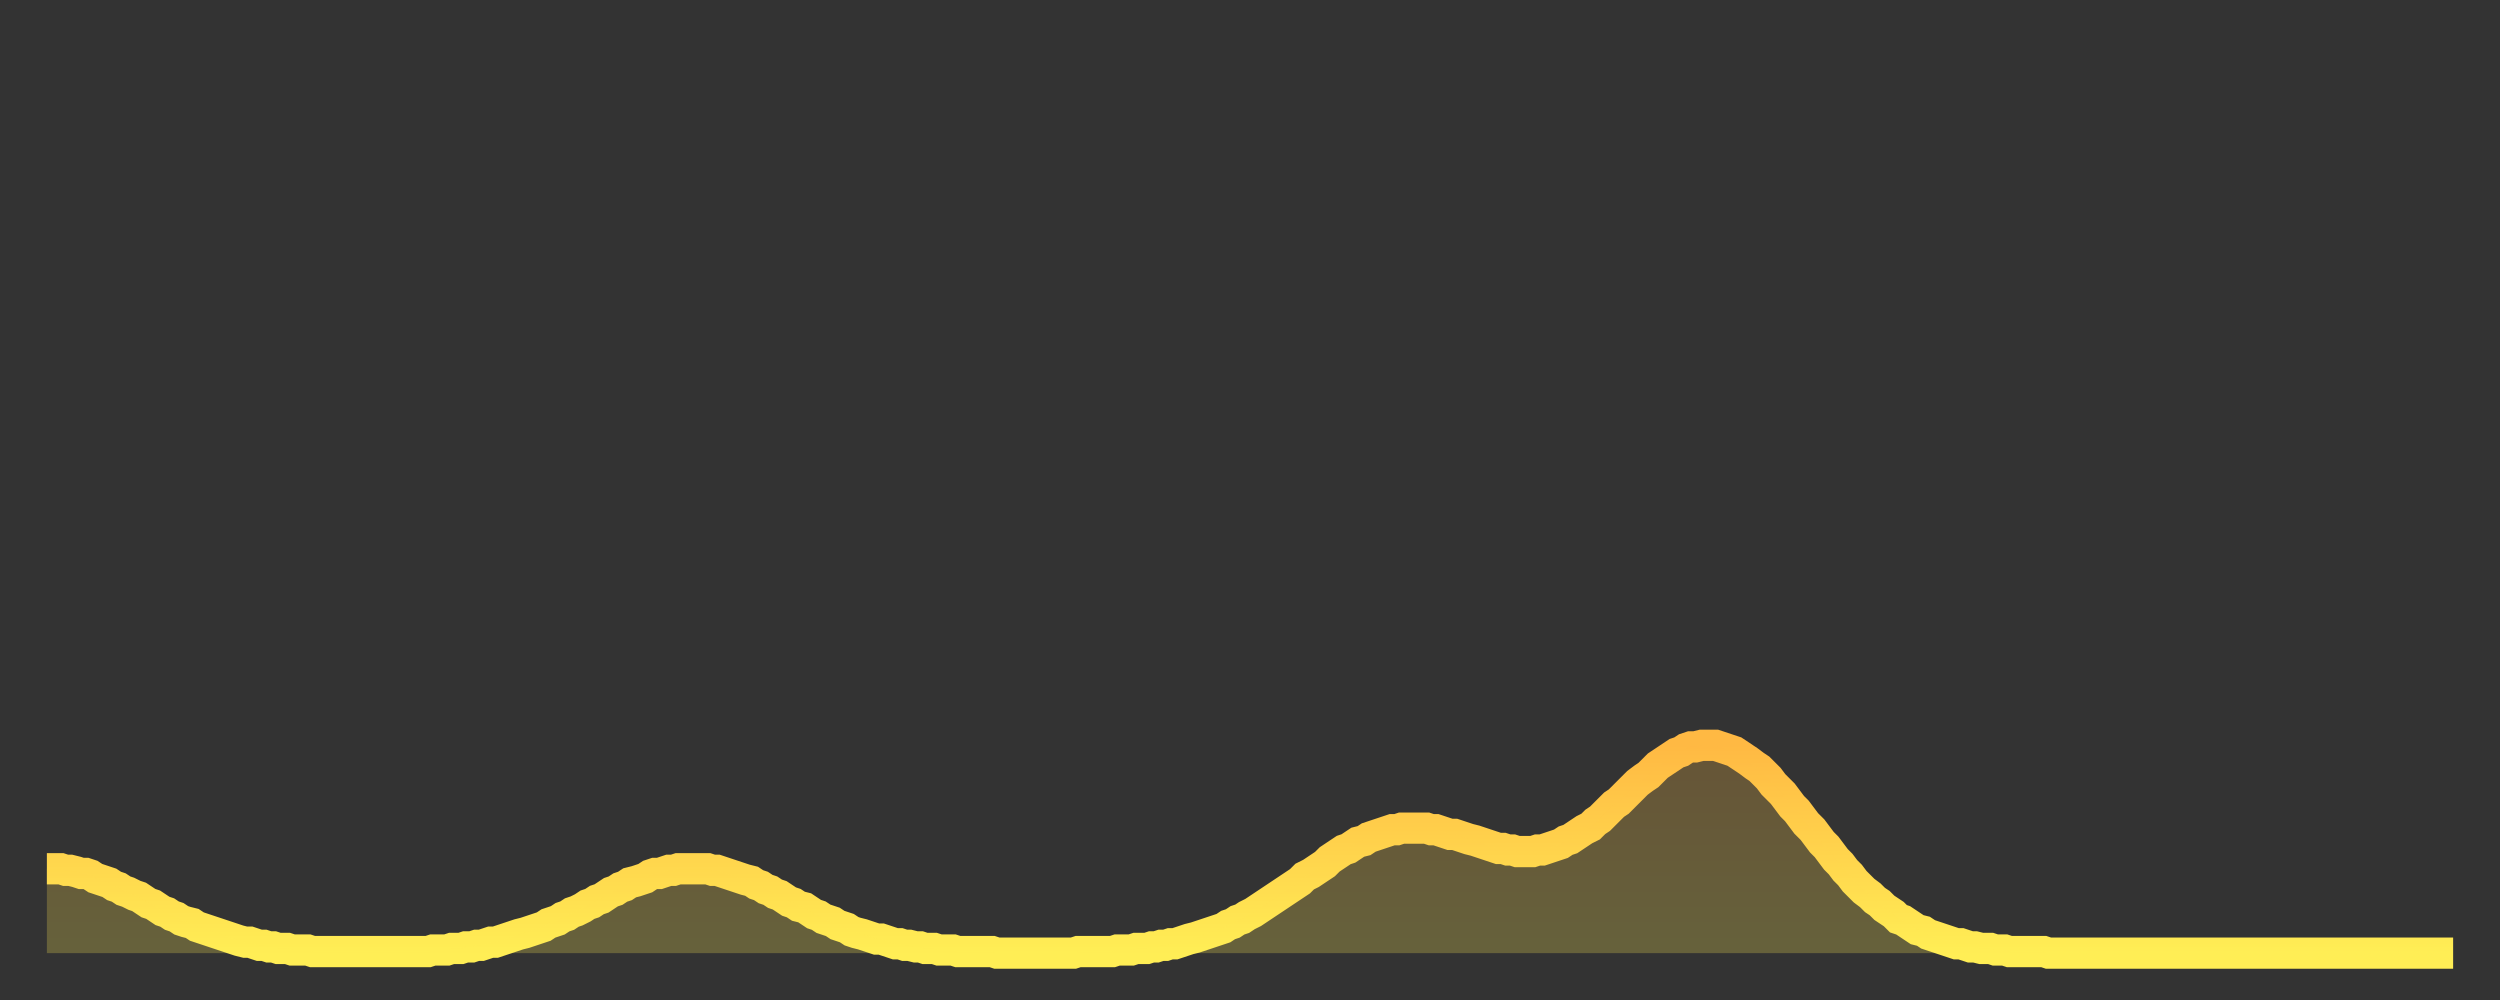 <?xml version="1.0" encoding="utf-8" ?>
<svg baseProfile="full" height="64" version="1.1" width="160" xmlns="http://www.w3.org/2000/svg" xmlns:ev="http://www.w3.org/2001/xml-events" xmlns:xlink="http://www.w3.org/1999/xlink"><rect width="100%" height="100%" fill="#333333" stroke="none"/><defs><linearGradient id="id61282" x1="0" x2="0" y1="0" y2="1"><stop offset="0%" stop-color="#ffb943" /><stop offset="50%" stop-color="#ffd34c" /><stop offset="100%" stop-color="#ffee55" /></linearGradient></defs><g transform="translate(3,3)"><g><path d="M 0.0 52.6 0.3 52.6 0.6 52.6 0.9 52.6 1.2 52.7 1.5 52.7 1.9 52.8 2.2 52.9 2.5 52.9 2.8 53.0 3.1 53.2 3.4 53.3 3.7 53.4 4.0 53.5 4.3 53.7 4.6 53.8 4.9 54.0 5.2 54.1 5.6 54.3 5.9 54.4 6.2 54.6 6.5 54.8 6.8 54.9 7.1 55.1 7.4 55.3 7.7 55.4 8.0 55.6 8.3 55.7 8.6 55.9 8.9 56.0 9.3 56.1 9.6 56.3 9.9 56.4 10.2 56.5 10.5 56.6 10.8 56.7 11.1 56.8 11.4 56.9 11.7 57.0 12.0 57.1 12.3 57.2 12.7 57.3 13.0 57.3 13.3 57.4 13.6 57.5 13.9 57.5 14.2 57.6 14.5 57.6 14.8 57.7 15.1 57.7 15.4 57.7 15.7 57.8 16.0 57.8 16.4 57.8 16.7 57.8 17.0 57.9 17.3 57.9 17.6 57.9 17.9 57.9 18.2 57.9 18.5 57.9 18.8 57.9 19.1 57.9 19.4 57.9 19.8 57.9 20.1 57.9 20.4 57.9 20.7 57.9 21.0 57.9 21.3 57.9 21.6 57.9 21.9 57.9 22.2 57.9 22.5 57.9 22.8 57.9 23.1 57.9 23.5 57.9 23.8 57.9 24.1 57.9 24.4 57.9 24.7 57.8 25.0 57.8 25.3 57.8 25.6 57.8 25.9 57.7 26.2 57.7 26.5 57.7 26.8 57.6 27.2 57.6 27.5 57.5 27.8 57.5 28.1 57.4 28.4 57.3 28.7 57.3 29.0 57.2 29.3 57.1 29.6 57.0 29.9 56.9 30.2 56.8 30.6 56.7 30.9 56.6 31.2 56.5 31.5 56.4 31.8 56.3 32.1 56.1 32.4 56.0 32.7 55.9 33.0 55.7 33.3 55.6 33.6 55.4 33.9 55.3 34.3 55.1 34.6 54.9 34.9 54.8 35.2 54.6 35.5 54.5 35.8 54.3 36.1 54.1 36.4 54.0 36.7 53.8 37.0 53.7 37.3 53.5 37.7 53.4 38.0 53.3 38.3 53.2 38.6 53.0 38.9 52.9 39.2 52.9 39.5 52.8 39.8 52.7 40.1 52.7 40.4 52.6 40.7 52.6 41.0 52.6 41.4 52.6 41.7 52.6 42.0 52.6 42.3 52.6 42.6 52.7 42.9 52.7 43.2 52.8 43.5 52.9 43.8 53.0 44.1 53.1 44.4 53.2 44.7 53.3 45.1 53.4 45.4 53.6 45.7 53.7 46.0 53.9 46.3 54.0 46.6 54.2 46.9 54.3 47.2 54.5 47.5 54.7 47.8 54.8 48.1 55.0 48.5 55.1 48.8 55.3 49.1 55.5 49.4 55.6 49.7 55.8 50.0 55.9 50.3 56.0 50.6 56.2 50.9 56.3 51.2 56.4 51.5 56.6 51.8 56.7 52.2 56.8 52.5 56.9 52.8 57.0 53.1 57.1 53.4 57.1 53.7 57.2 54.0 57.3 54.3 57.4 54.6 57.4 54.9 57.5 55.2 57.5 55.6 57.6 55.9 57.6 56.2 57.7 56.5 57.7 56.8 57.7 57.1 57.8 57.4 57.8 57.7 57.8 58.0 57.8 58.3 57.9 58.6 57.9 58.9 57.9 59.3 57.9 59.6 57.9 59.9 57.9 60.2 57.9 60.5 57.9 60.8 58.0 61.1 58.0 61.4 58.0 61.7 58.0 62.0 58.0 62.3 58.0 62.6 58.0 63.0 58.0 63.3 58.0 63.6 58.0 63.9 58.0 64.2 58.0 64.5 58.0 64.8 58.0 65.1 58.0 65.4 58.0 65.7 58.0 66.0 57.9 66.4 57.9 66.7 57.9 67.0 57.9 67.3 57.9 67.6 57.9 67.9 57.9 68.2 57.9 68.5 57.8 68.8 57.8 69.1 57.8 69.4 57.8 69.7 57.7 70.1 57.7 70.4 57.7 70.7 57.6 71.0 57.6 71.3 57.5 71.6 57.5 71.9 57.4 72.2 57.4 72.5 57.3 72.8 57.2 73.1 57.1 73.5 57.0 73.8 56.9 74.1 56.8 74.4 56.7 74.7 56.6 75.0 56.5 75.3 56.4 75.6 56.2 75.9 56.1 76.2 55.9 76.5 55.8 76.8 55.6 77.2 55.4 77.5 55.2 77.8 55.0 78.1 54.8 78.4 54.6 78.7 54.4 79.0 54.2 79.3 54.0 79.6 53.8 79.9 53.6 80.2 53.4 80.5 53.1 80.9 52.9 81.2 52.7 81.5 52.5 81.8 52.3 82.1 52.0 82.4 51.8 82.7 51.6 83.0 51.4 83.3 51.3 83.6 51.1 83.9 50.9 84.3 50.8 84.6 50.6 84.9 50.5 85.2 50.4 85.5 50.3 85.8 50.2 86.1 50.1 86.4 50.1 86.7 50.0 87.0 50.0 87.3 50.0 87.6 50.0 88.0 50.0 88.3 50.0 88.6 50.1 88.9 50.1 89.2 50.2 89.5 50.3 89.8 50.4 90.1 50.4 90.4 50.5 90.7 50.6 91.0 50.7 91.4 50.8 91.7 50.9 92.0 51.0 92.3 51.1 92.6 51.2 92.9 51.3 93.2 51.3 93.5 51.4 93.8 51.4 94.1 51.5 94.4 51.5 94.7 51.5 95.1 51.5 95.4 51.4 95.7 51.4 96.0 51.3 96.3 51.2 96.6 51.1 96.9 51.0 97.2 50.8 97.5 50.7 97.8 50.5 98.1 50.3 98.4 50.1 98.8 49.9 99.1 49.6 99.4 49.4 99.7 49.1 100.0 48.8 100.3 48.5 100.6 48.3 100.9 48.0 101.2 47.7 101.5 47.4 101.8 47.1 102.2 46.8 102.5 46.6 102.8 46.3 103.1 46.0 103.4 45.8 103.7 45.6 104.0 45.4 104.3 45.2 104.6 45.1 104.9 44.9 105.2 44.8 105.5 44.8 105.9 44.7 106.2 44.7 106.5 44.7 106.8 44.7 107.1 44.8 107.4 44.9 107.7 45.0 108.0 45.1 108.3 45.3 108.6 45.5 108.9 45.7 109.3 46.0 109.6 46.2 109.9 46.5 110.2 46.8 110.5 47.2 110.8 47.5 111.1 47.8 111.4 48.2 111.7 48.6 112.0 48.9 112.3 49.3 112.6 49.7 113.0 50.1 113.3 50.5 113.6 50.9 113.9 51.2 114.2 51.6 114.5 52.0 114.8 52.3 115.1 52.7 115.4 53.0 115.7 53.4 116.0 53.7 116.3 54.0 116.7 54.3 117.0 54.6 117.3 54.8 117.6 55.1 117.9 55.3 118.2 55.5 118.5 55.8 118.8 55.9 119.1 56.1 119.4 56.3 119.7 56.5 120.1 56.6 120.4 56.8 120.7 56.9 121.0 57.0 121.3 57.1 121.6 57.2 121.9 57.3 122.2 57.4 122.5 57.4 122.8 57.5 123.1 57.6 123.4 57.6 123.8 57.7 124.1 57.7 124.4 57.7 124.7 57.8 125.0 57.8 125.3 57.8 125.6 57.9 125.9 57.9 126.2 57.9 126.5 57.9 126.8 57.9 127.2 57.9 127.5 57.9 127.8 57.9 128.1 58.0 128.4 58.0 128.7 58.0 129.0 58.0 129.3 58.0 129.6 58.0 129.9 58.0 130.2 58.0 130.5 58.0 130.9 58.0 131.2 58.0 131.5 58.0 131.8 58.0 132.1 58.0 132.4 58.0 132.7 58.0 133.0 58.0 133.3 58.0 133.6 58.0 133.9 58.0 134.2 58.0 134.6 58.0 134.9 58.0 135.2 58.0 135.5 58.0 135.8 58.0 136.1 58.0 136.4 58.0 136.7 58.0 137.0 58.0 137.3 58.0 137.6 58.0 138.0 58.0 138.3 58.0 138.6 58.0 138.9 58.0 139.2 58.0 139.5 58.0 139.8 58.0 140.1 58.0 140.4 58.0 140.7 58.0 141.0 58.0 141.3 58.0 141.7 58.0 142.0 58.0 142.3 58.0 142.6 58.0 142.9 58.0 143.2 58.0 143.5 58.0 143.8 58.0 144.1 58.0 144.4 58.0 144.7 58.0 145.1 58.0 145.4 58.0 145.7 58.0 146.0 58.0 146.3 58.0 146.6 58.0 146.9 58.0 147.2 58.0 147.5 58.0 147.8 58.0 148.1 58.0 148.4 58.0 148.8 58.0 149.1 58.0 149.4 58.0 149.7 58.0 150.0 58.0 150.3 58.0 150.6 58.0 150.9 58.0 151.2 58.0 151.5 58.0 151.8 58.0 152.1 58.0 152.5 58.0 152.8 58.0 153.1 58.0 153.4 58.0 153.7 58.0 154.0 58.0" fill="none" id="graph-curve" opacity="1" stroke="url(#id61282)" stroke-width="2" /><path d="M 0 58 L 0.0 52.6 0.3 52.6 0.6 52.6 0.9 52.6 1.2 52.7 1.5 52.7 1.9 52.8 2.2 52.9 2.5 52.9 2.8 53.0 3.1 53.2 3.4 53.3 3.7 53.4 4.0 53.5 4.3 53.7 4.6 53.8 4.9 54.0 5.2 54.1 5.6 54.3 5.9 54.4 6.2 54.6 6.5 54.8 6.8 54.9 7.1 55.1 7.4 55.3 7.7 55.4 8.0 55.6 8.3 55.7 8.6 55.9 8.9 56.0 9.3 56.1 9.6 56.3 9.9 56.4 10.2 56.5 10.5 56.6 10.8 56.7 11.1 56.8 11.4 56.9 11.7 57.0 12.0 57.1 12.3 57.2 12.7 57.3 13.0 57.3 13.3 57.4 13.6 57.5 13.9 57.5 14.2 57.6 14.5 57.6 14.8 57.7 15.1 57.7 15.4 57.7 15.7 57.8 16.0 57.8 16.4 57.8 16.7 57.8 17.0 57.9 17.3 57.9 17.6 57.9 17.9 57.9 18.2 57.9 18.5 57.9 18.8 57.9 19.1 57.9 19.4 57.9 19.8 57.9 20.1 57.9 20.4 57.9 20.7 57.9 21.0 57.9 21.3 57.9 21.6 57.9 21.9 57.9 22.2 57.9 22.5 57.9 22.8 57.9 23.1 57.9 23.5 57.9 23.8 57.9 24.1 57.9 24.4 57.9 24.7 57.8 25.0 57.8 25.3 57.8 25.6 57.8 25.9 57.7 26.2 57.7 26.5 57.7 26.8 57.6 27.2 57.6 27.5 57.5 27.8 57.5 28.1 57.4 28.4 57.3 28.7 57.3 29.0 57.2 29.3 57.1 29.6 57.0 29.9 56.9 30.2 56.8 30.6 56.7 30.9 56.6 31.2 56.5 31.5 56.4 31.8 56.3 32.1 56.1 32.4 56.0 32.7 55.9 33.0 55.7 33.3 55.6 33.6 55.4 33.9 55.3 34.3 55.1 34.6 54.9 34.9 54.8 35.2 54.6 35.5 54.5 35.8 54.3 36.1 54.1 36.4 54.0 36.7 53.8 37.0 53.7 37.3 53.5 37.7 53.4 38.0 53.3 38.3 53.2 38.6 53.0 38.9 52.9 39.2 52.9 39.5 52.8 39.8 52.7 40.1 52.7 40.4 52.6 40.7 52.6 41.0 52.6 41.4 52.6 41.7 52.6 42.0 52.6 42.3 52.6 42.6 52.7 42.9 52.7 43.2 52.8 43.5 52.9 43.8 53.0 44.1 53.1 44.4 53.2 44.7 53.3 45.1 53.4 45.4 53.6 45.7 53.7 46.0 53.9 46.3 54.0 46.6 54.2 46.9 54.3 47.2 54.5 47.5 54.7 47.8 54.8 48.1 55.0 48.5 55.1 48.8 55.3 49.1 55.5 49.4 55.6 49.7 55.8 50.0 55.9 50.3 56.0 50.6 56.2 50.9 56.3 51.2 56.4 51.5 56.6 51.8 56.7 52.2 56.8 52.5 56.9 52.8 57.0 53.1 57.1 53.4 57.1 53.7 57.2 54.0 57.3 54.3 57.4 54.6 57.4 54.9 57.5 55.2 57.5 55.6 57.6 55.9 57.6 56.2 57.7 56.5 57.7 56.8 57.7 57.1 57.8 57.4 57.8 57.7 57.8 58.0 57.8 58.3 57.9 58.6 57.9 58.9 57.9 59.3 57.9 59.6 57.9 59.9 57.9 60.2 57.9 60.5 57.9 60.8 58.0 61.1 58.0 61.4 58.0 61.7 58.0 62.0 58.0 62.3 58.0 62.6 58.0 63.0 58.0 63.3 58.0 63.6 58.0 63.9 58.0 64.2 58.0 64.5 58.0 64.8 58.0 65.1 58.0 65.4 58.0 65.7 58.0 66.0 57.9 66.4 57.9 66.7 57.9 67.0 57.9 67.3 57.9 67.6 57.9 67.9 57.9 68.2 57.9 68.5 57.8 68.8 57.8 69.1 57.8 69.4 57.8 69.7 57.7 70.1 57.7 70.4 57.7 70.7 57.6 71.0 57.6 71.3 57.5 71.6 57.5 71.9 57.4 72.2 57.4 72.5 57.3 72.8 57.2 73.1 57.1 73.5 57.0 73.8 56.9 74.1 56.8 74.4 56.7 74.7 56.6 75.0 56.5 75.3 56.4 75.6 56.2 75.9 56.1 76.2 55.9 76.5 55.8 76.8 55.6 77.2 55.4 77.5 55.2 77.8 55.0 78.1 54.8 78.4 54.6 78.7 54.4 79.0 54.2 79.3 54.0 79.6 53.8 79.9 53.6 80.2 53.4 80.5 53.1 80.9 52.9 81.2 52.7 81.5 52.5 81.8 52.3 82.1 52.0 82.4 51.8 82.7 51.6 83.0 51.4 83.3 51.3 83.6 51.1 83.9 50.9 84.3 50.8 84.6 50.6 84.9 50.5 85.2 50.4 85.5 50.3 85.8 50.2 86.1 50.1 86.4 50.1 86.7 50.0 87.0 50.0 87.3 50.0 87.6 50.0 88.0 50.0 88.3 50.0 88.6 50.1 88.9 50.1 89.2 50.2 89.5 50.3 89.8 50.4 90.1 50.4 90.4 50.5 90.7 50.6 91.0 50.7 91.4 50.8 91.7 50.9 92.0 51.0 92.3 51.1 92.6 51.2 92.9 51.3 93.2 51.3 93.5 51.4 93.8 51.4 94.1 51.5 94.4 51.5 94.7 51.5 95.1 51.5 95.4 51.4 95.7 51.4 96.0 51.3 96.3 51.2 96.6 51.1 96.9 51.0 97.2 50.8 97.5 50.7 97.8 50.5 98.1 50.3 98.4 50.1 98.8 49.9 99.1 49.6 99.4 49.4 99.7 49.1 100.0 48.8 100.3 48.5 100.6 48.3 100.9 48.0 101.2 47.7 101.5 47.4 101.8 47.1 102.2 46.8 102.5 46.6 102.8 46.3 103.1 46.0 103.4 45.8 103.7 45.6 104.0 45.4 104.3 45.2 104.6 45.1 104.9 44.9 105.2 44.8 105.5 44.8 105.9 44.7 106.2 44.7 106.5 44.7 106.8 44.7 107.1 44.8 107.4 44.9 107.7 45.0 108.0 45.1 108.3 45.3 108.6 45.5 108.9 45.7 109.3 46.0 109.6 46.2 109.9 46.5 110.2 46.8 110.5 47.2 110.8 47.5 111.1 47.8 111.4 48.2 111.7 48.6 112.0 48.9 112.3 49.3 112.6 49.7 113.0 50.1 113.3 50.5 113.6 50.9 113.9 51.2 114.2 51.6 114.5 52.0 114.8 52.3 115.1 52.7 115.4 53.0 115.7 53.4 116.0 53.7 116.3 54.0 116.7 54.3 117.0 54.6 117.3 54.8 117.6 55.1 117.9 55.3 118.2 55.5 118.5 55.8 118.8 55.9 119.1 56.1 119.4 56.3 119.7 56.5 120.1 56.6 120.4 56.8 120.7 56.9 121.0 57.0 121.3 57.1 121.6 57.2 121.9 57.3 122.2 57.4 122.5 57.4 122.8 57.5 123.1 57.6 123.4 57.6 123.8 57.7 124.1 57.7 124.4 57.7 124.7 57.8 125.0 57.8 125.3 57.8 125.6 57.9 125.9 57.9 126.2 57.9 126.5 57.9 126.8 57.9 127.2 57.9 127.5 57.9 127.8 57.9 128.1 58.0 128.4 58.0 128.7 58.0 129.0 58.0 129.3 58.0 129.6 58.0 129.9 58.0 130.2 58.0 130.5 58.0 130.9 58.0 131.2 58.0 131.5 58.0 131.8 58.0 132.1 58.0 132.4 58.0 132.7 58.0 133.0 58.0 133.3 58.0 133.6 58.0 133.9 58.0 134.2 58.0 134.6 58.0 134.9 58.0 135.2 58.0 135.5 58.0 135.8 58.0 136.1 58.0 136.4 58.0 136.7 58.0 137.0 58.0 137.3 58.0 137.6 58.0 138.0 58.0 138.3 58.0 138.6 58.0 138.9 58.0 139.2 58.0 139.5 58.0 139.8 58.0 140.1 58.0 140.4 58.0 140.7 58.0 141.0 58.0 141.3 58.0 141.7 58.0 142.0 58.0 142.3 58.0 142.6 58.0 142.9 58.0 143.2 58.0 143.5 58.0 143.8 58.0 144.1 58.0 144.4 58.0 144.7 58.0 145.1 58.0 145.4 58.0 145.7 58.0 146.0 58.0 146.3 58.0 146.6 58.0 146.9 58.0 147.2 58.0 147.5 58.0 147.8 58.0 148.1 58.0 148.4 58.0 148.8 58.0 149.1 58.0 149.4 58.0 149.7 58.0 150.0 58.0 150.3 58.0 150.6 58.0 150.9 58.0 151.2 58.0 151.5 58.0 151.8 58.0 152.1 58.0 152.5 58.0 152.8 58.0 153.1 58.0 153.4 58.0 153.7 58.0 154.0 58.0 154 58" fill="url(#id61282)" fill-opacity=".25" id="graph-shadow" /></g></g></svg>